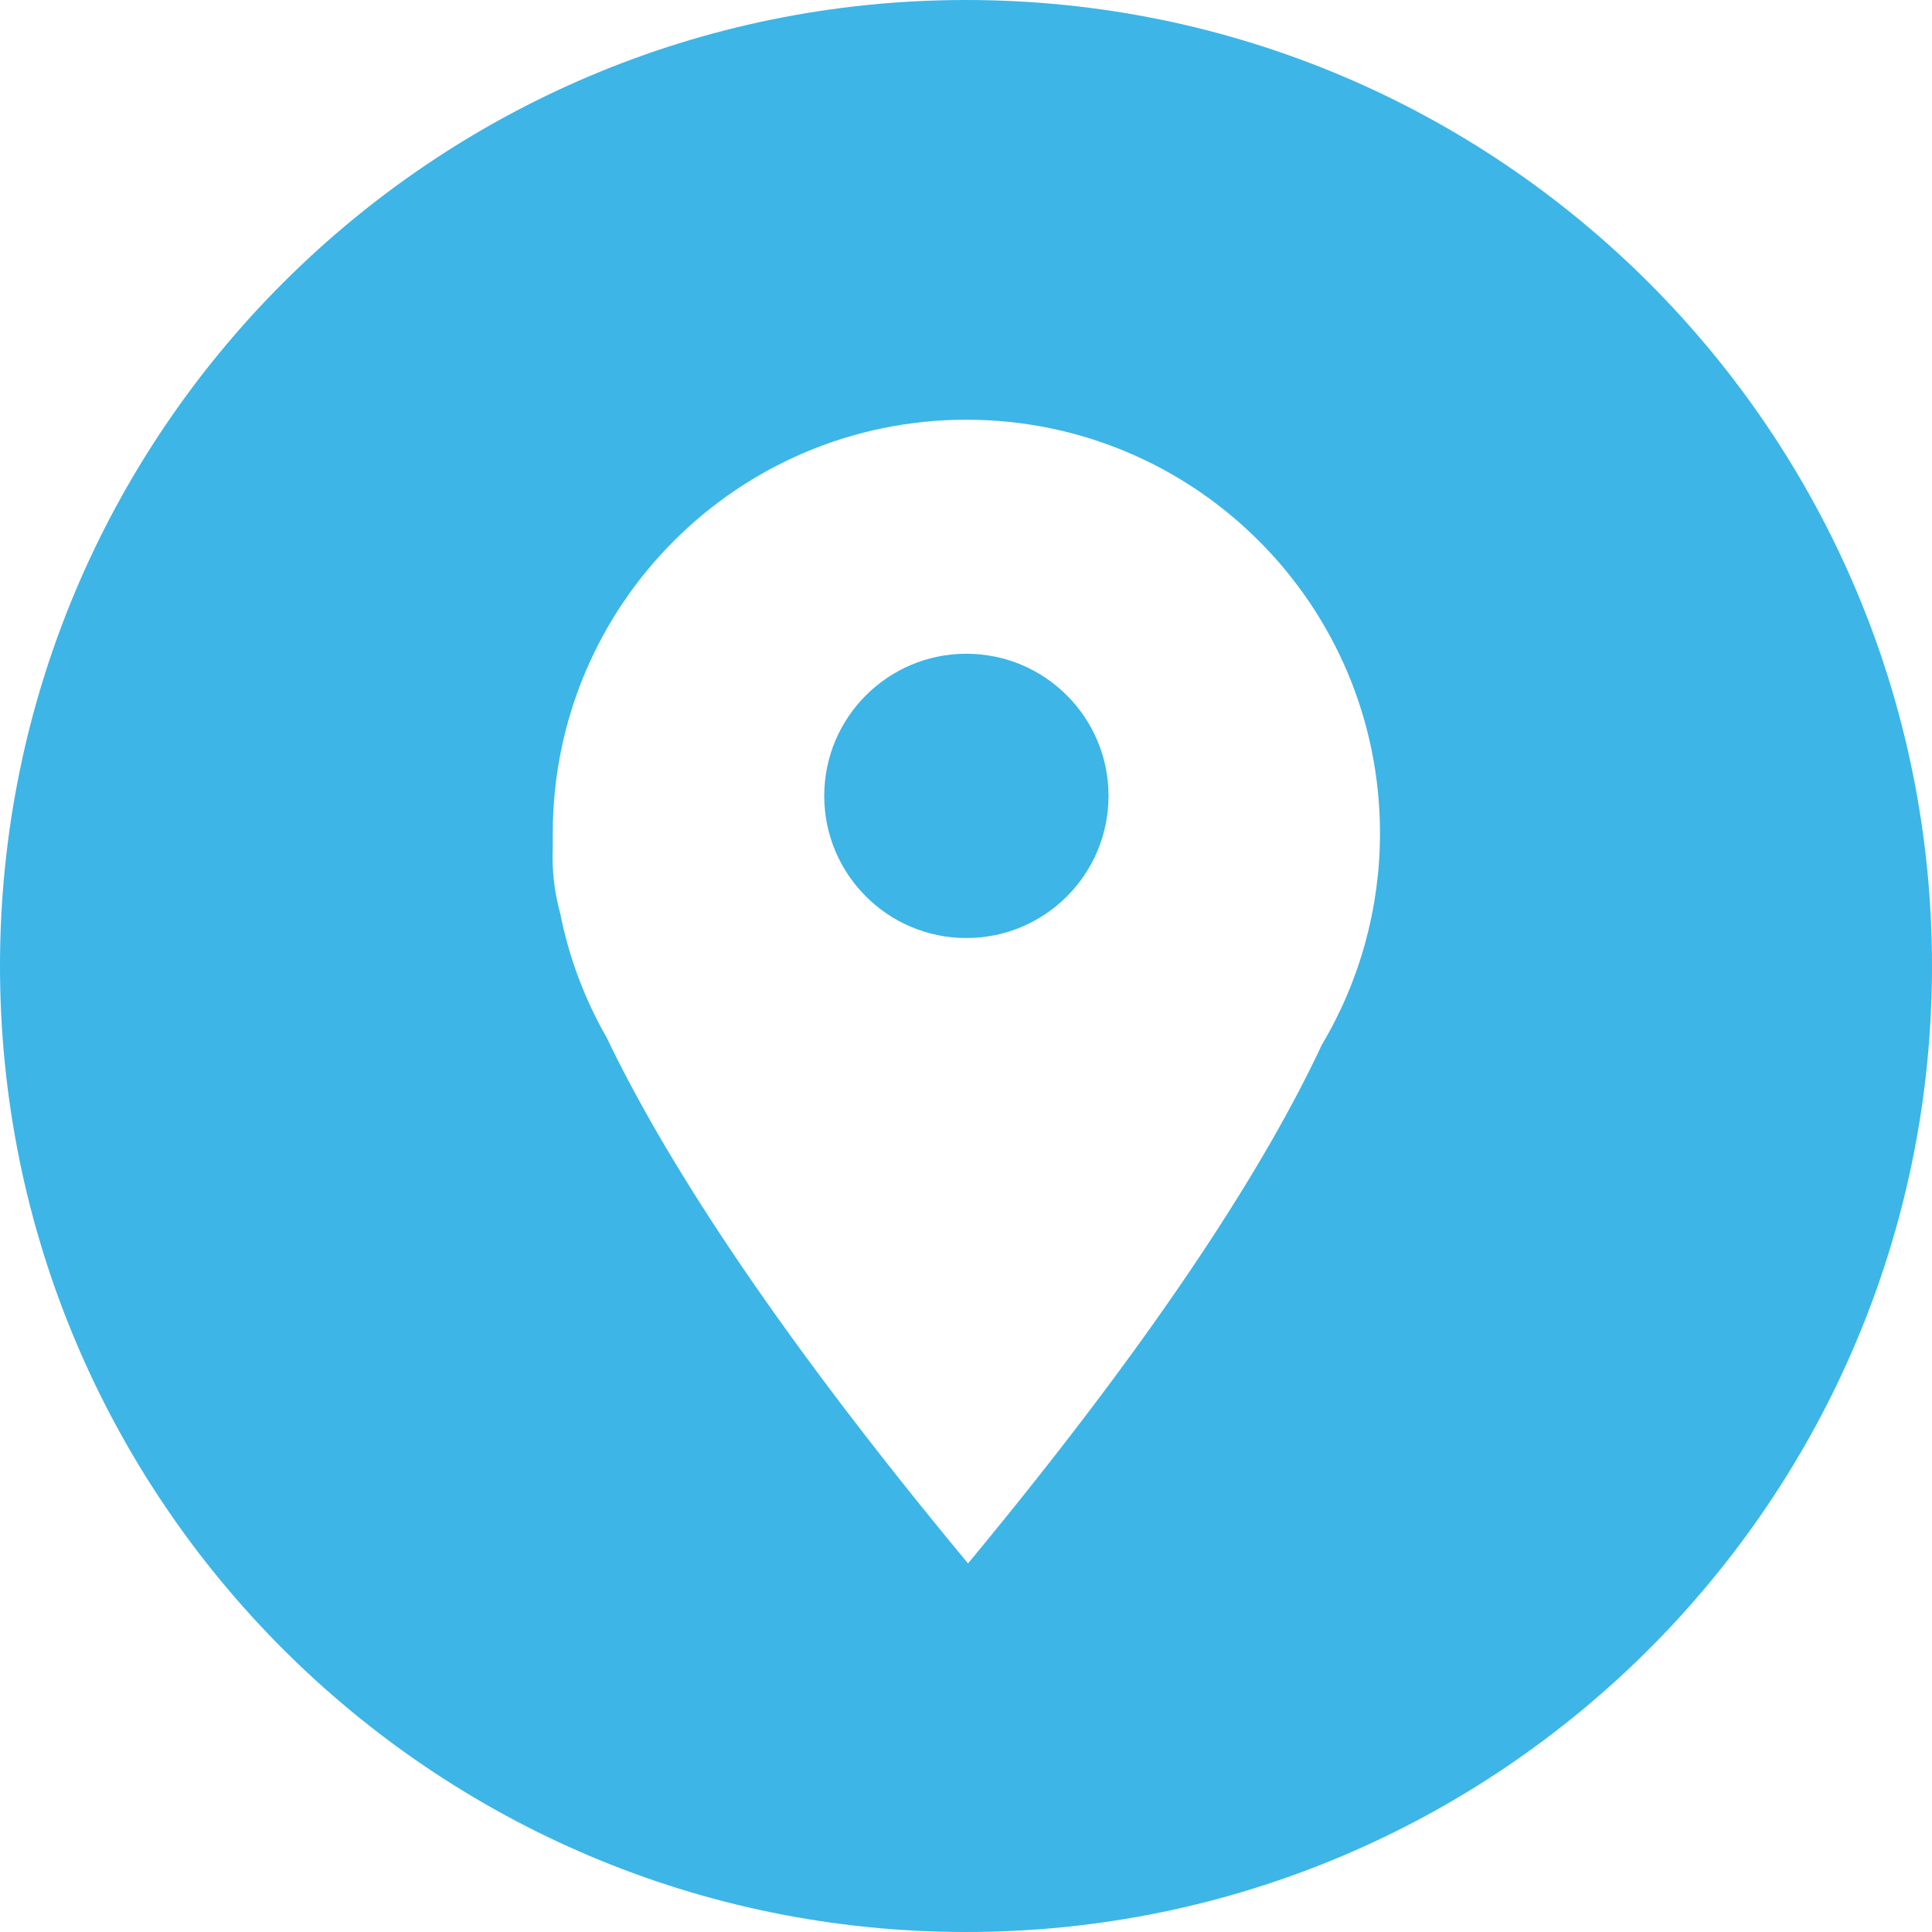 <?xml version="1.0" encoding="UTF-8"?>
<svg id="_레이어_2" data-name="레이어_2" xmlns="http://www.w3.org/2000/svg" viewBox="0 0 512 512">
  <defs>
    <style>
      .cls-1 {
        fill: #3db5e7;
      }
    </style>
  </defs>
  <g id="_레이어_1-2" data-name="레이어_1">
    <g id="Layer_2">
      <g id="_46.location">
        <circle class="cls-1" cx="256.1" cy="210.92" r="37.67"/>
        <path class="cls-1" d="M256,0C114.62,0,0,114.62,0,256s114.62,256,256,256,256-114.62,256-256S397.38,0,256,0ZM350.32,276.85c-13.98,29.91-41.26,74.11-93.78,137.47-53.73-64.71-81.38-109.31-95.73-139.28-5.87-10.23-10.04-21.34-12.33-32.91-1.58-5.71-2.25-11.63-1.99-17.55v-3.81c.04-60.54,49.14-109.58,109.68-109.54,60.54.04,109.58,49.14,109.54,109.68-.01,19.69-5.33,39.02-15.39,55.94h0Z"/>
      </g>
    </g>
  </g>
</svg>